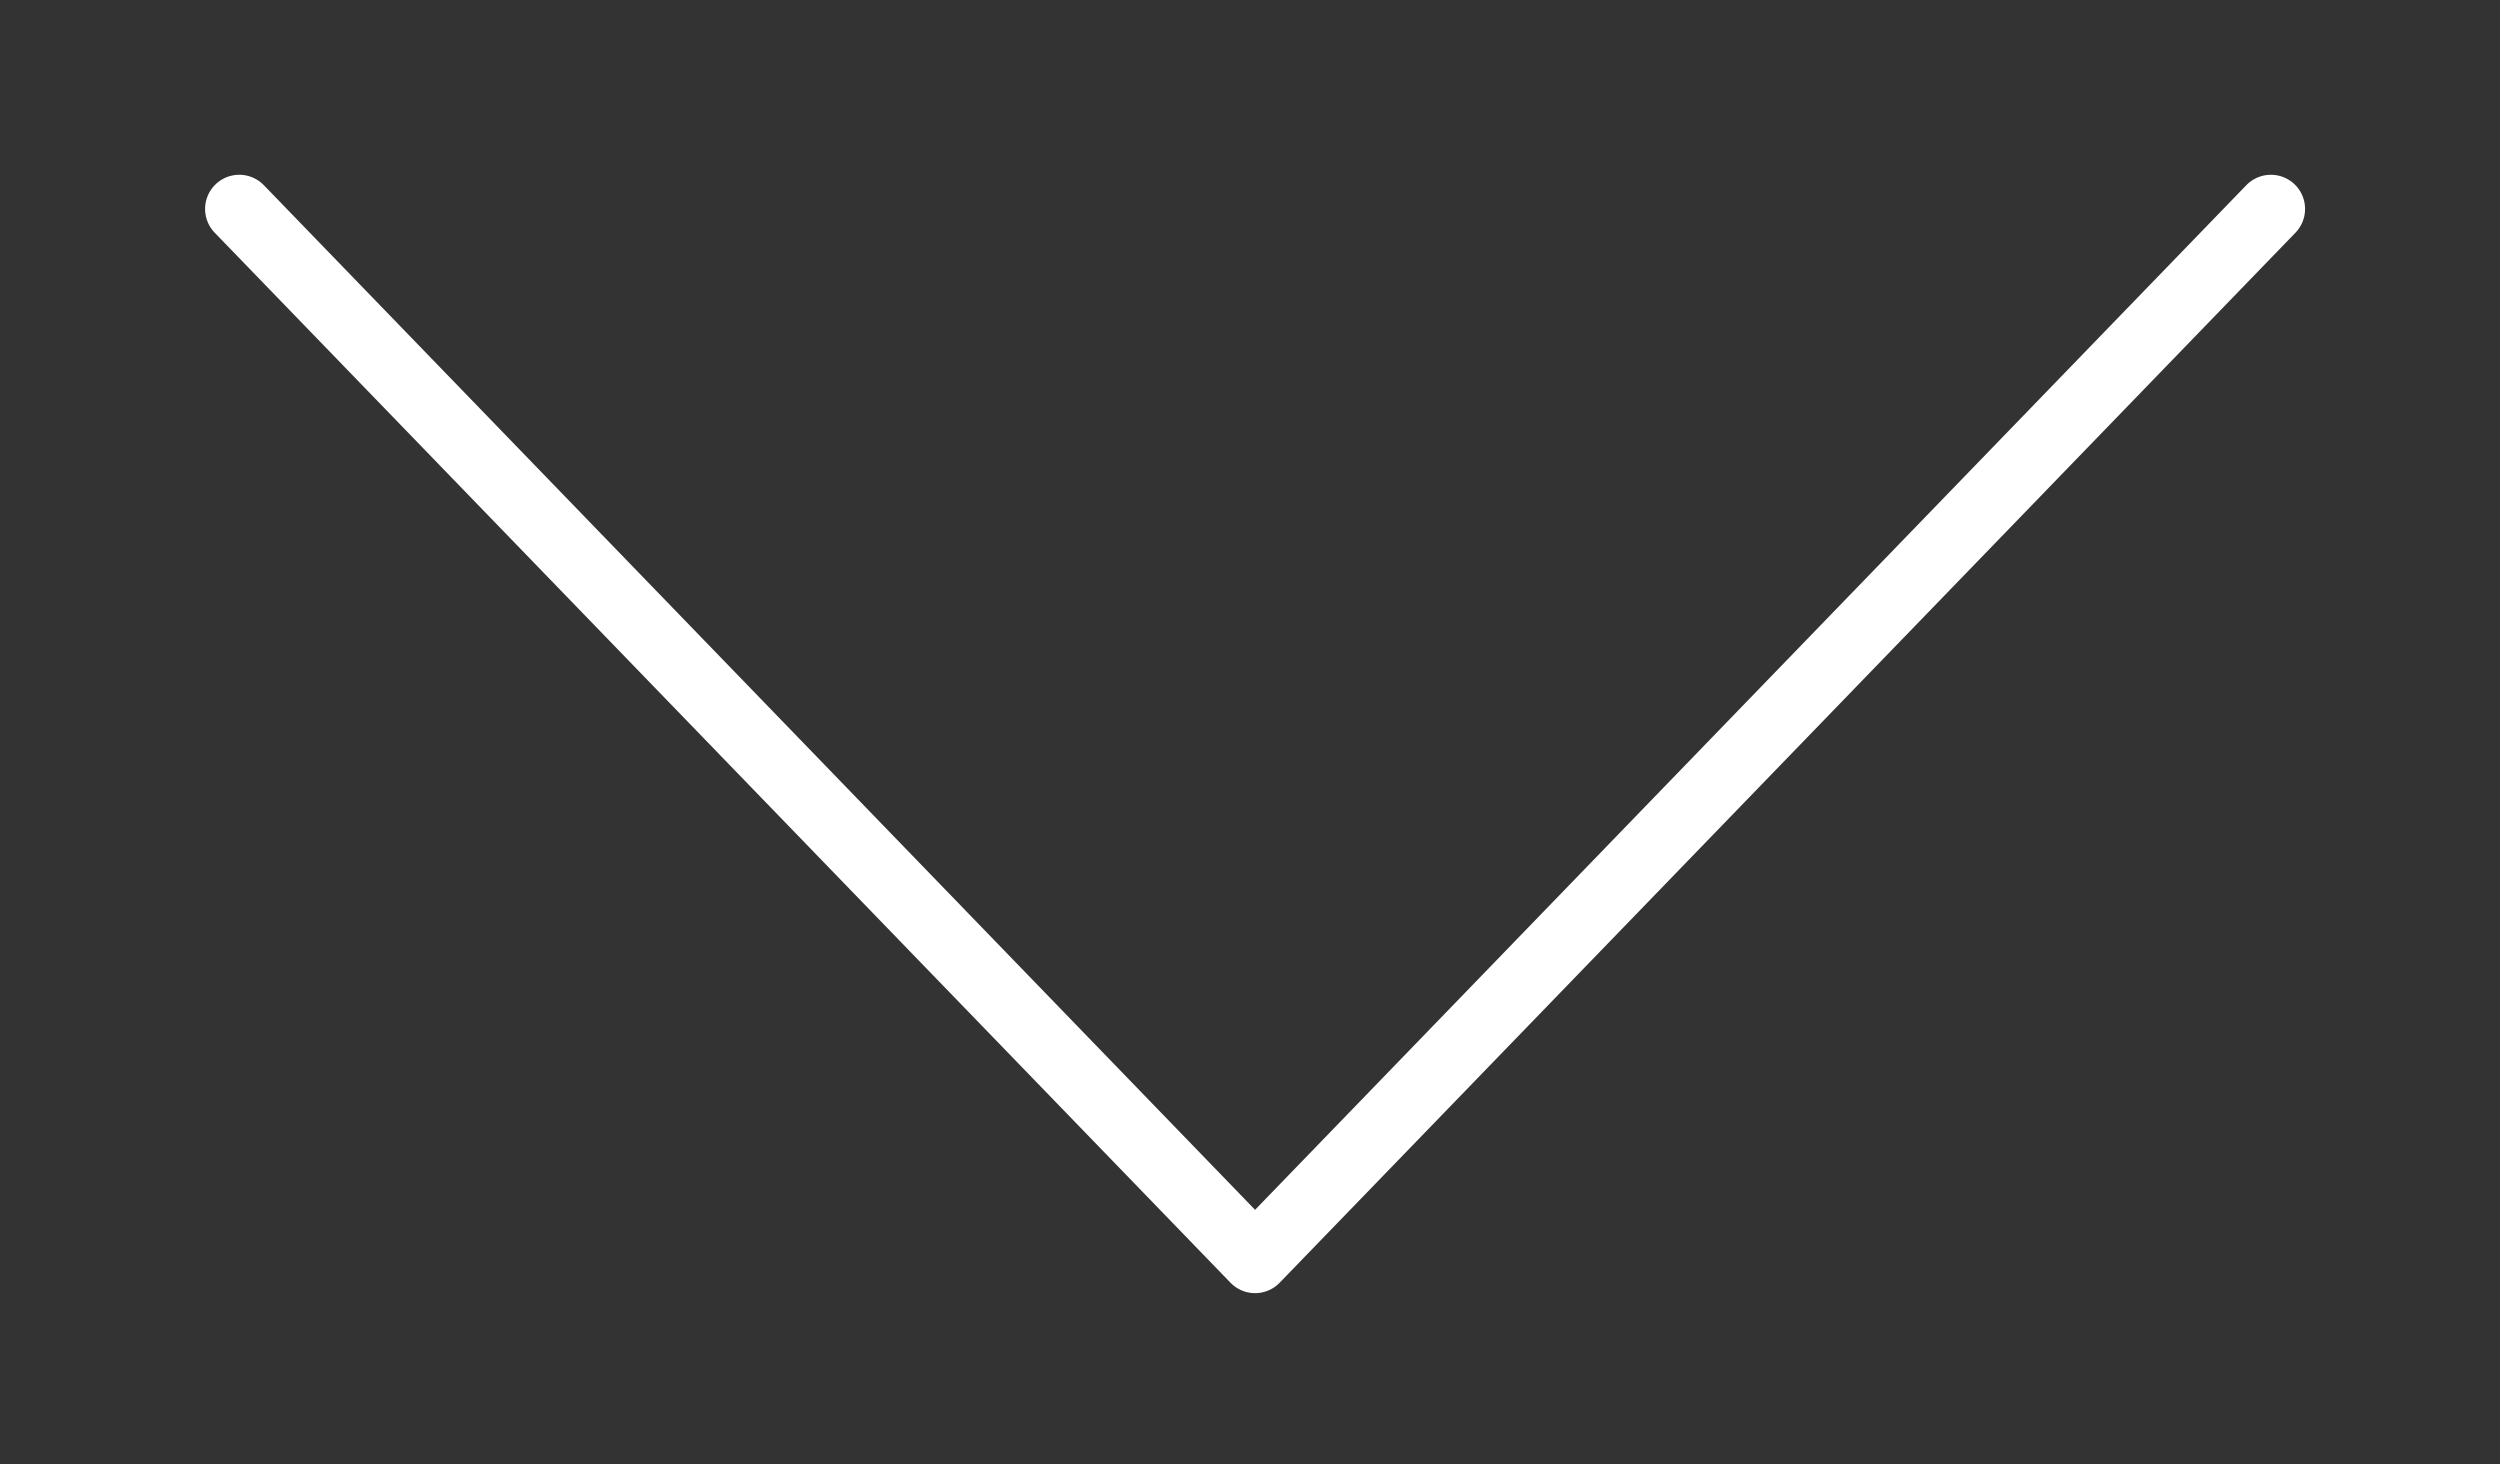 <?xml version="1.0" encoding="utf-8"?>
<!-- Generator: Adobe Illustrator 15.0.0, SVG Export Plug-In . SVG Version: 6.00 Build 0)  -->
<!DOCTYPE svg PUBLIC "-//W3C//DTD SVG 1.1//EN" "http://www.w3.org/Graphics/SVG/1.1/DTD/svg11.dtd">
<svg version="1.1" id="Ebene_1" xmlns="http://www.w3.org/2000/svg" xmlns:xlink="http://www.w3.org/1999/xlink" x="0px" y="0px"
	 width="73.141px" height="42.833px" viewBox="0 0 73.141 42.833" enable-background="new 0 0 73.141 42.833" xml:space="preserve">
<rect x="0" y="0" width="73.141" height="42.833" fill="#333333" stroke="none"/>
<polyline fill="none" stroke="#FFFFFF" stroke-width="2" stroke-linecap="round" stroke-linejoin="round" points="66.438,6.113 
	36.719,36.833 7,6.113 "/>
</svg>
